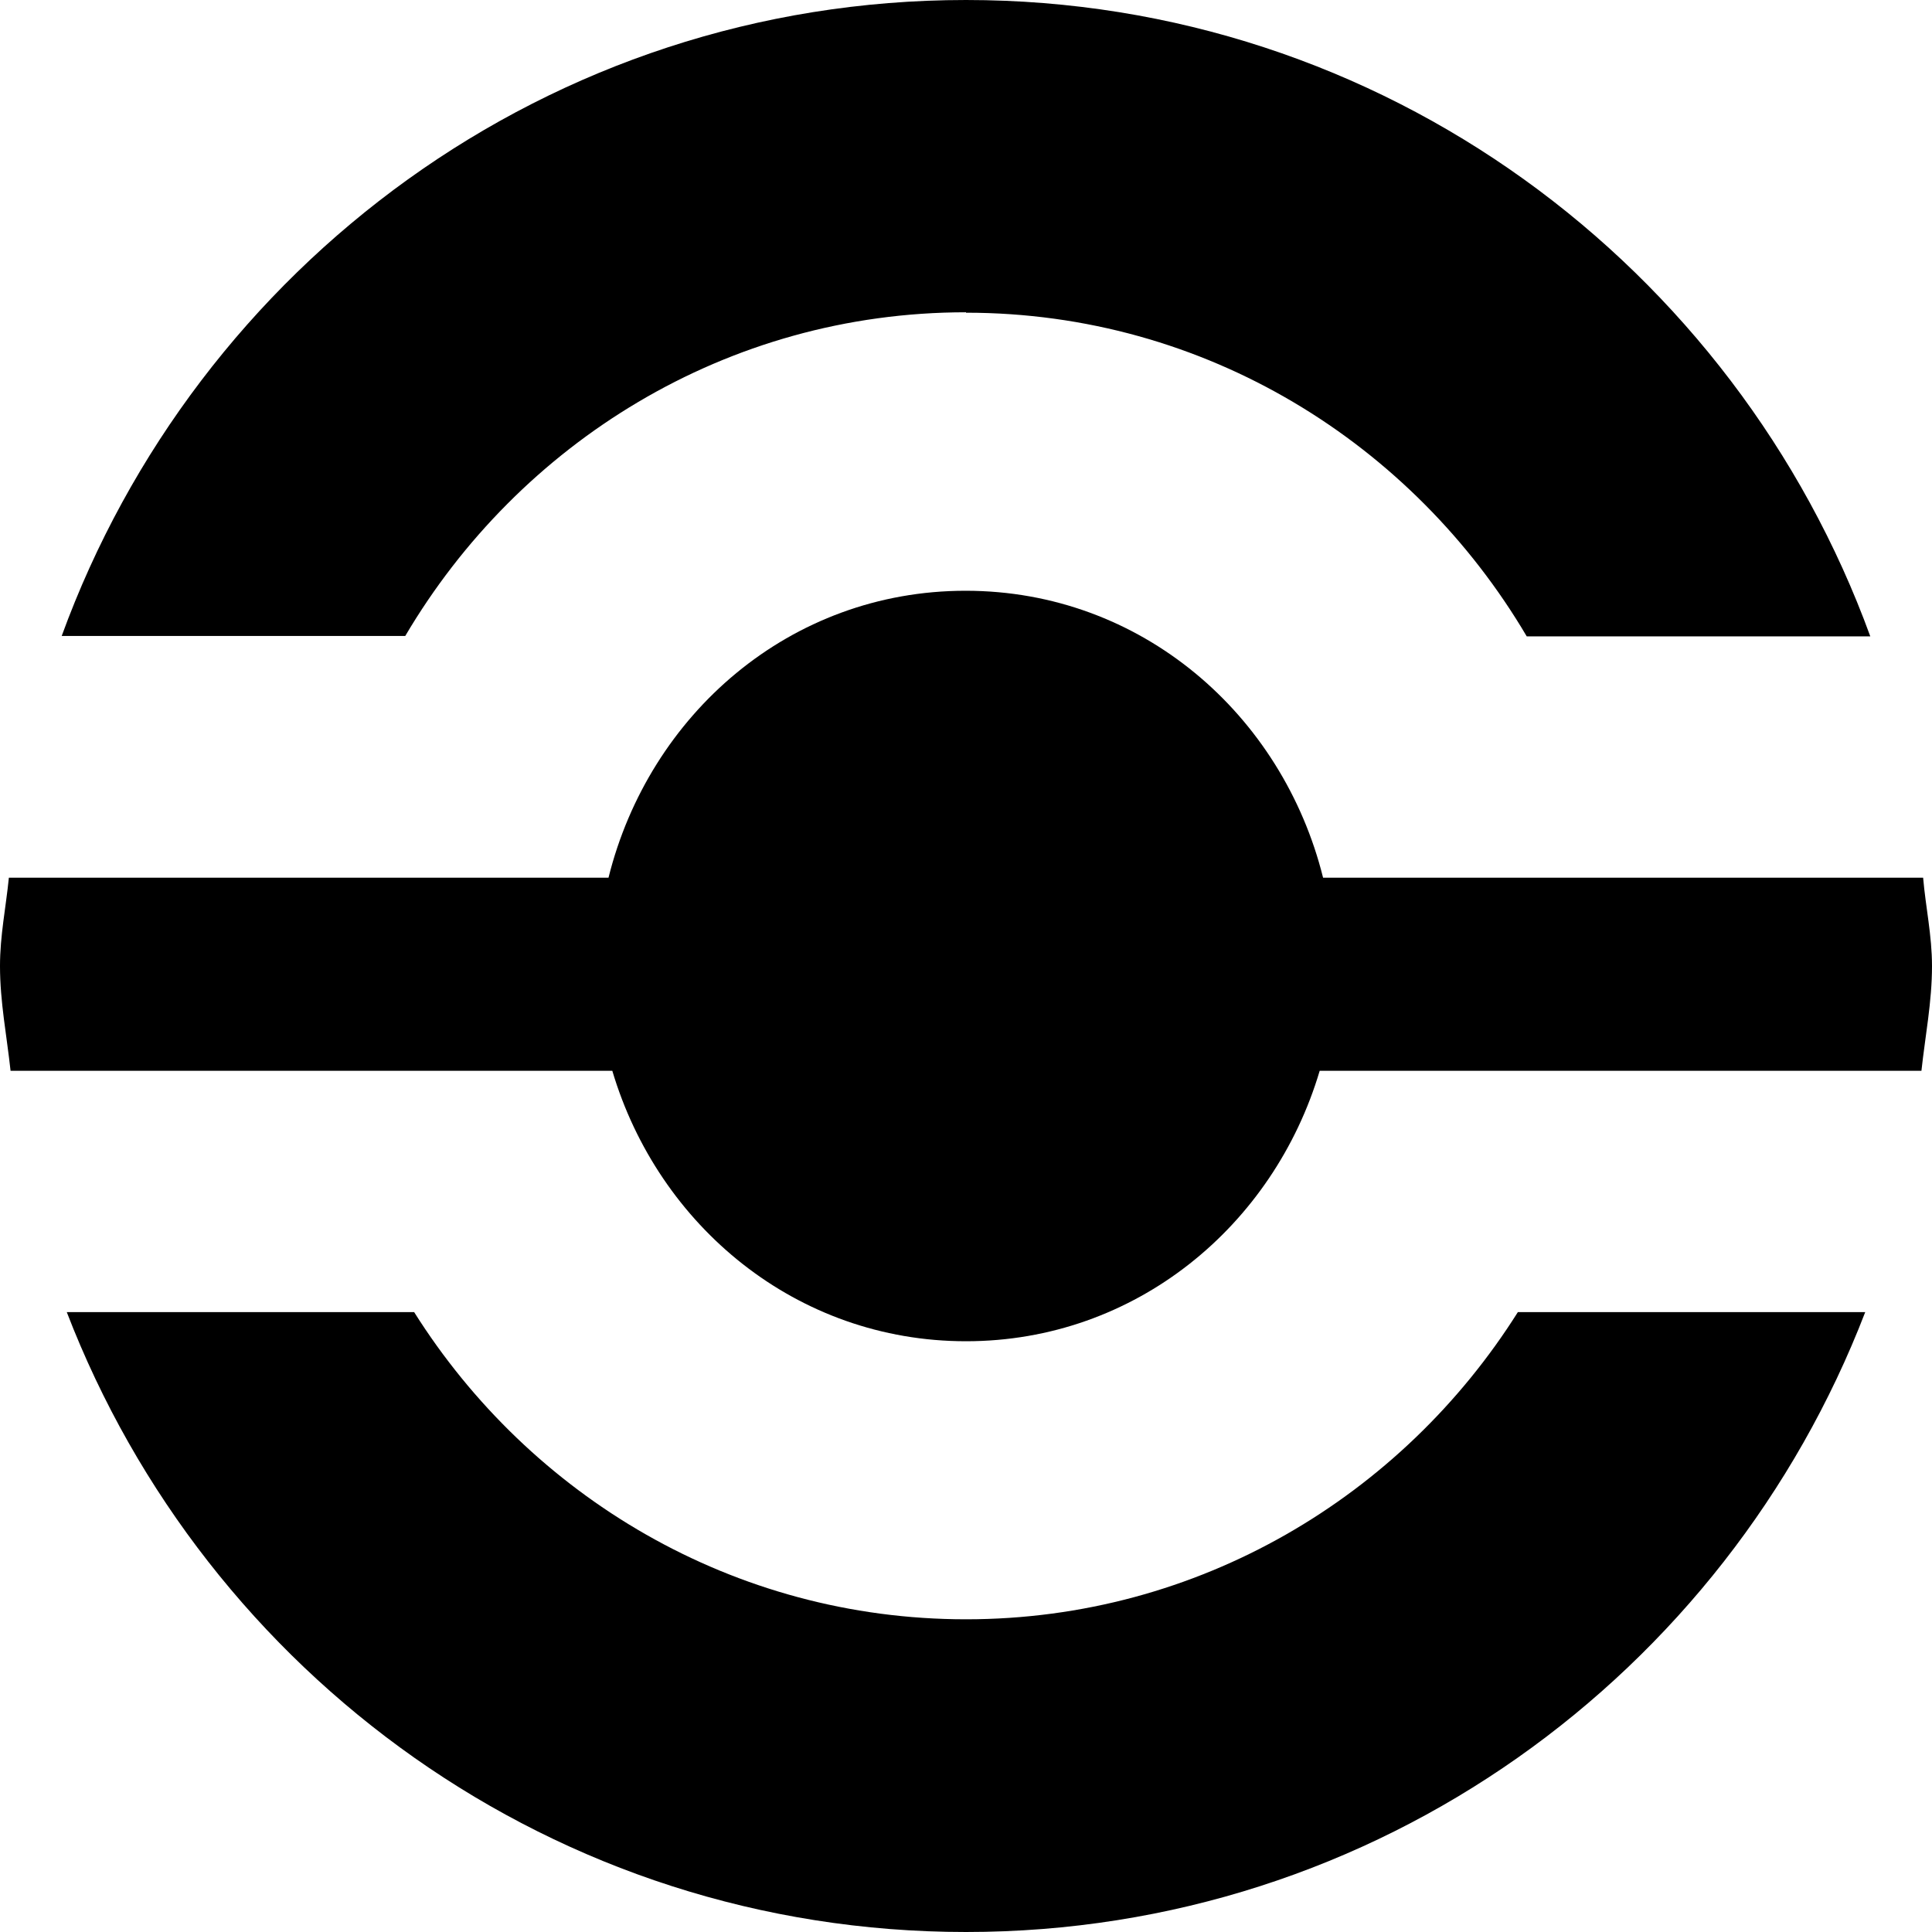 
<svg xmlns="http://www.w3.org/2000/svg" viewBox="0 0 45.72 45.72">
  <g id="Layer_1" data-name="Layer 1"/>
  <g id="Layer_2" data-name="Layer 2">
    <g id="Layer_1-2" data-name="Layer 1">
      <path d="M22.86,7.4c5.67,0,10.58,3.1,13.27,7.66h8.13C41.07,6.3,32.73,0,22.86,0S4.65,6.3,1.46,15.05H9.59c2.69-4.56,7.6-7.66,13.27-7.66"/>
      <path d="M22.86,38.32c-5.51,0-10.32-2.92-13.06-7.27H1.58c3.3,8.57,11.55,14.67,21.28,14.67s17.98-6.1,21.28-14.67h-8.22c-2.74,4.35-7.55,7.27-13.06,7.27"/>
      <path d="M45.51,20.77h-14.2c-.96-3.86-4.3-6.79-8.46-6.79s-7.49,2.93-8.45,6.79H.21c-.07,.7-.21,1.37-.21,2.09,0,.85,.16,1.65,.25,2.48H14.49c1.09,3.67,4.36,6.4,8.37,6.4s7.28-2.73,8.37-6.4h14.24c.09-.83,.25-1.63,.25-2.48,0-.72-.15-1.39-.21-2.09"/>
    </g>
  </g>
</svg>